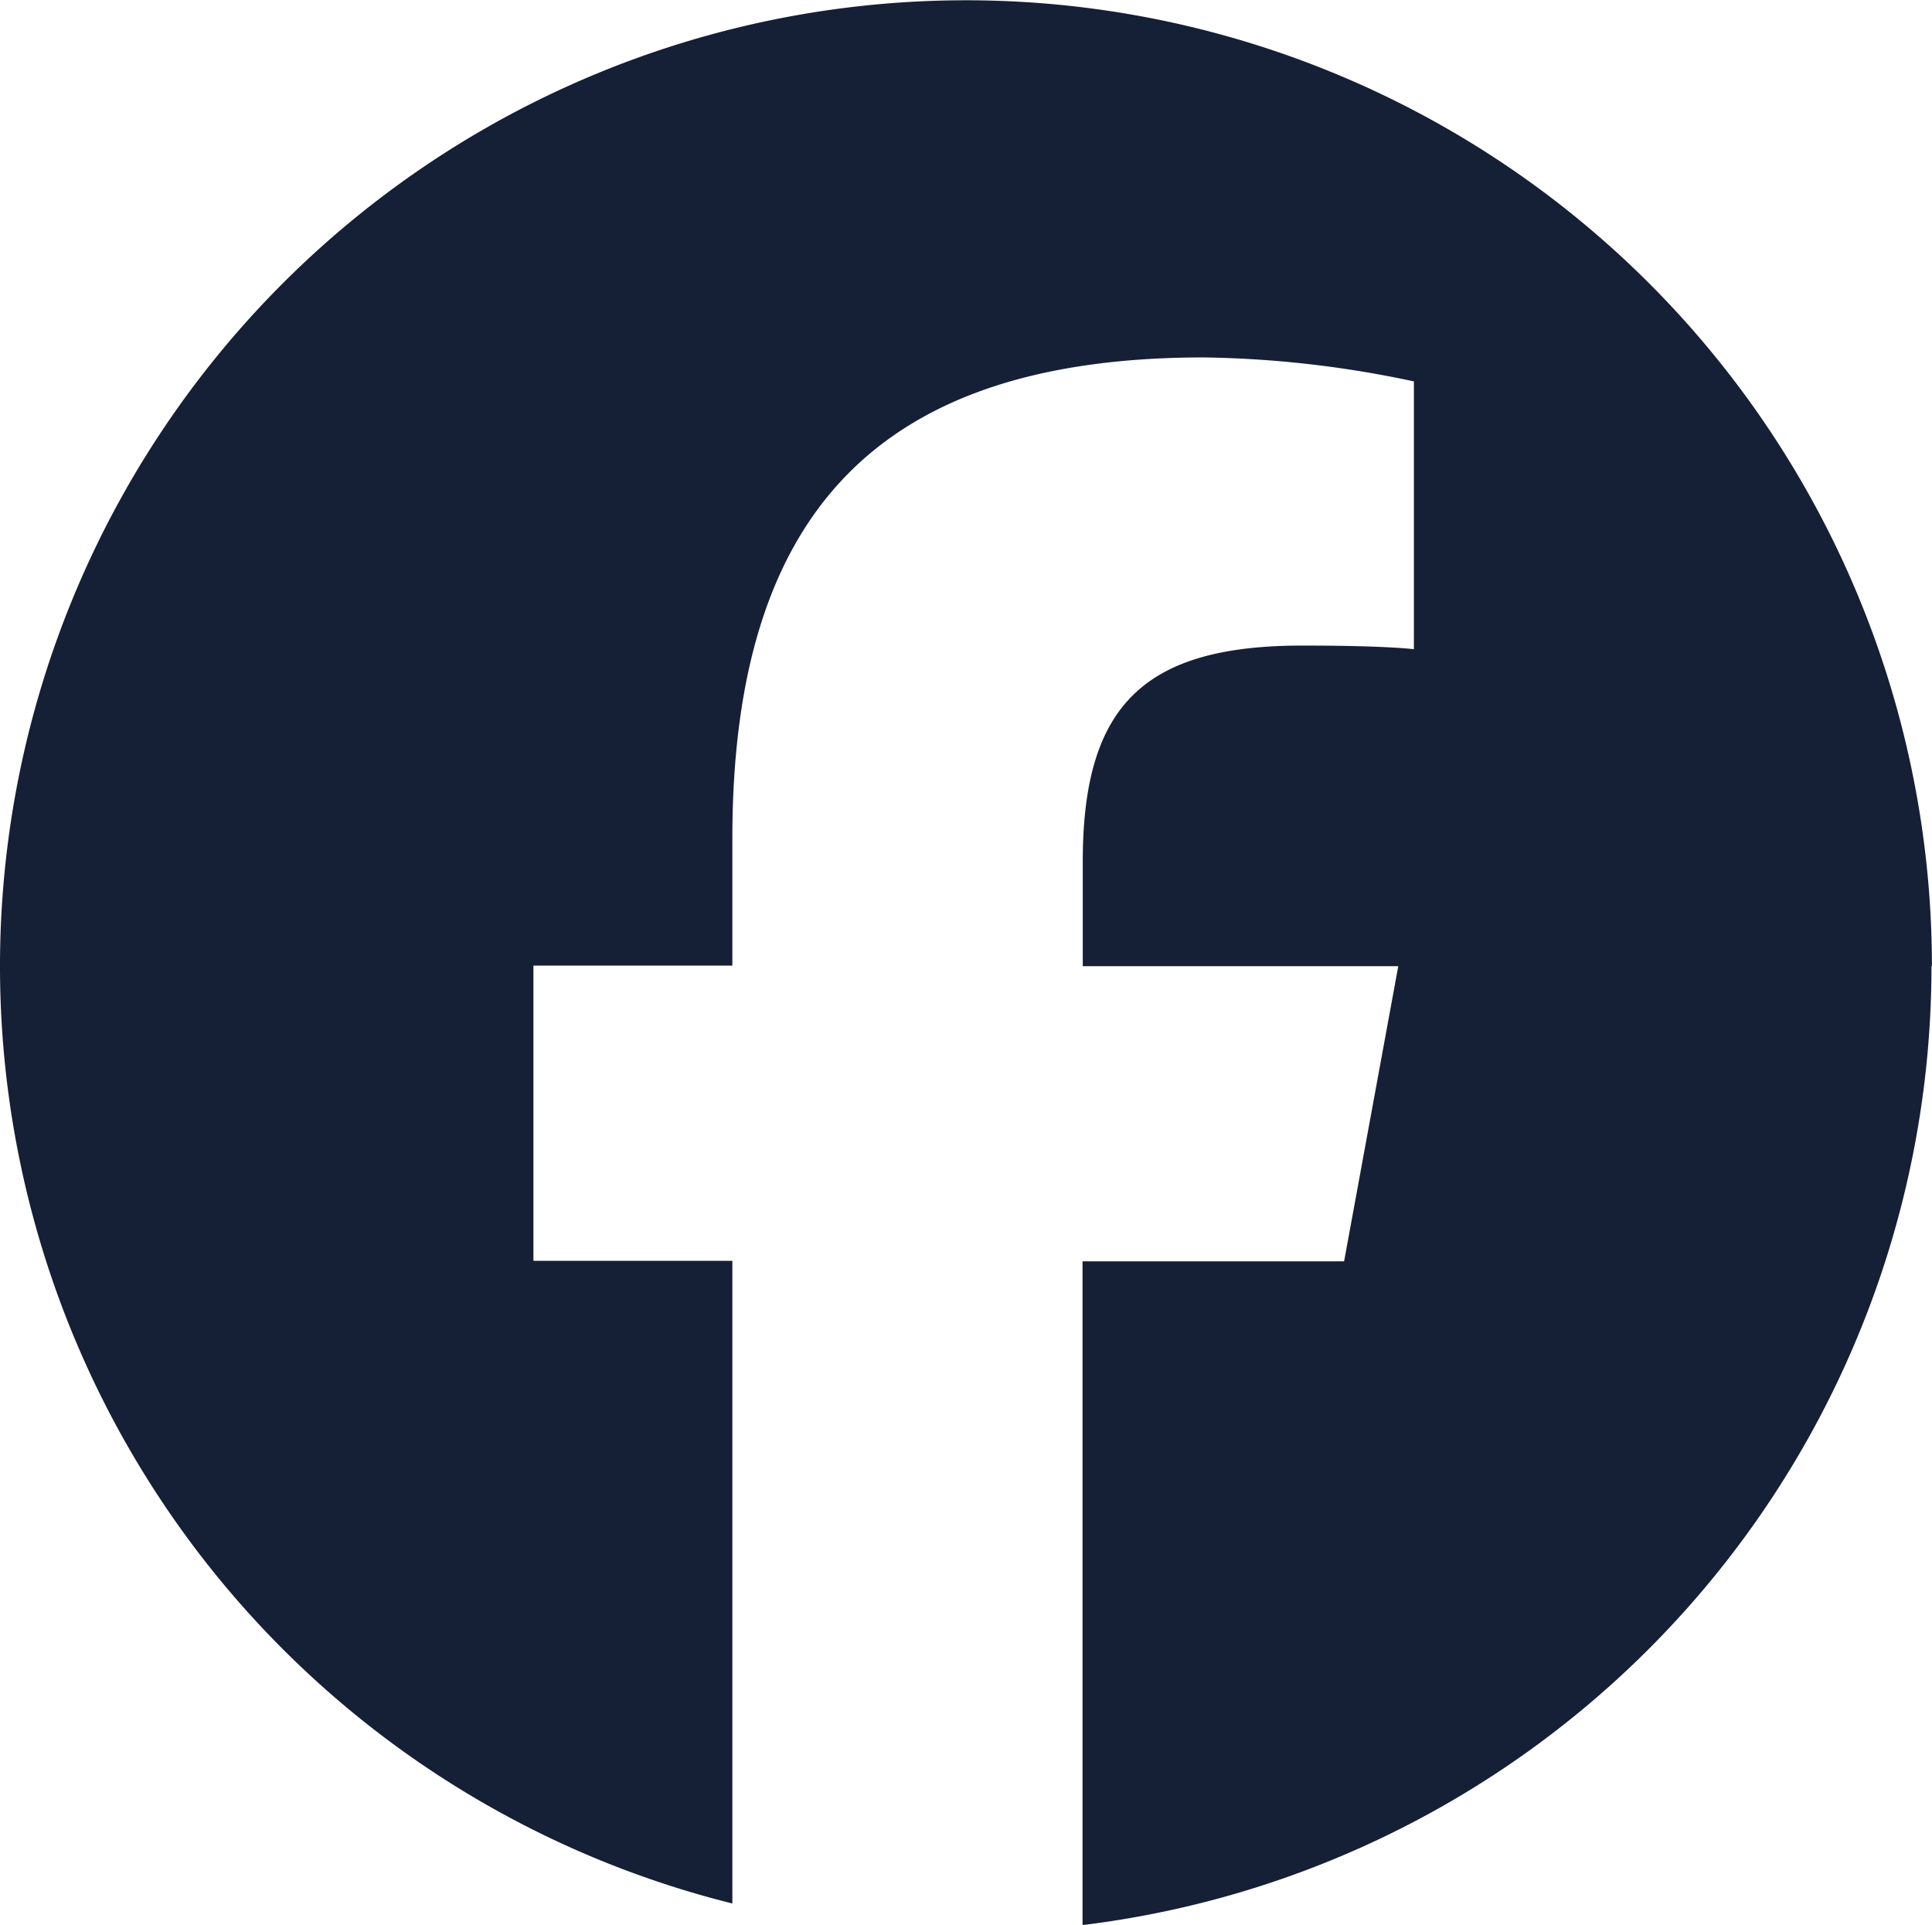 <svg id="Groupe_74" data-name="Groupe 74" xmlns="http://www.w3.org/2000/svg" xmlns:xlink="http://www.w3.org/1999/xlink" width="25.853" height="25.758" viewBox="0 0 25.853 25.758">
  <defs>
    <clipPath id="clip-path">
      <rect id="Rectangle_27" data-name="Rectangle 27" width="25.852" height="25.758" fill="#151f35"/>
    </clipPath>
  </defs>
  <g id="Groupe_62" data-name="Groupe 62" clip-path="url(#clip-path)">
    <path id="Tracé_29" data-name="Tracé 29" d="M25.852,12.926A12.926,12.926,0,1,0,9.8,25.472v-8.6H7.138v-3.95H9.8v-1.7c0-4.4,1.991-6.439,6.31-6.439a14.253,14.253,0,0,1,2.81.321V8.687c-.305-.032-.835-.048-1.493-.048-2.12,0-2.938.8-2.938,2.89v1.4h4.222l-.725,3.95h-3.5v8.882a12.928,12.928,0,0,0,11.36-12.832" fill="#151f35"/>
  </g>
</svg>
